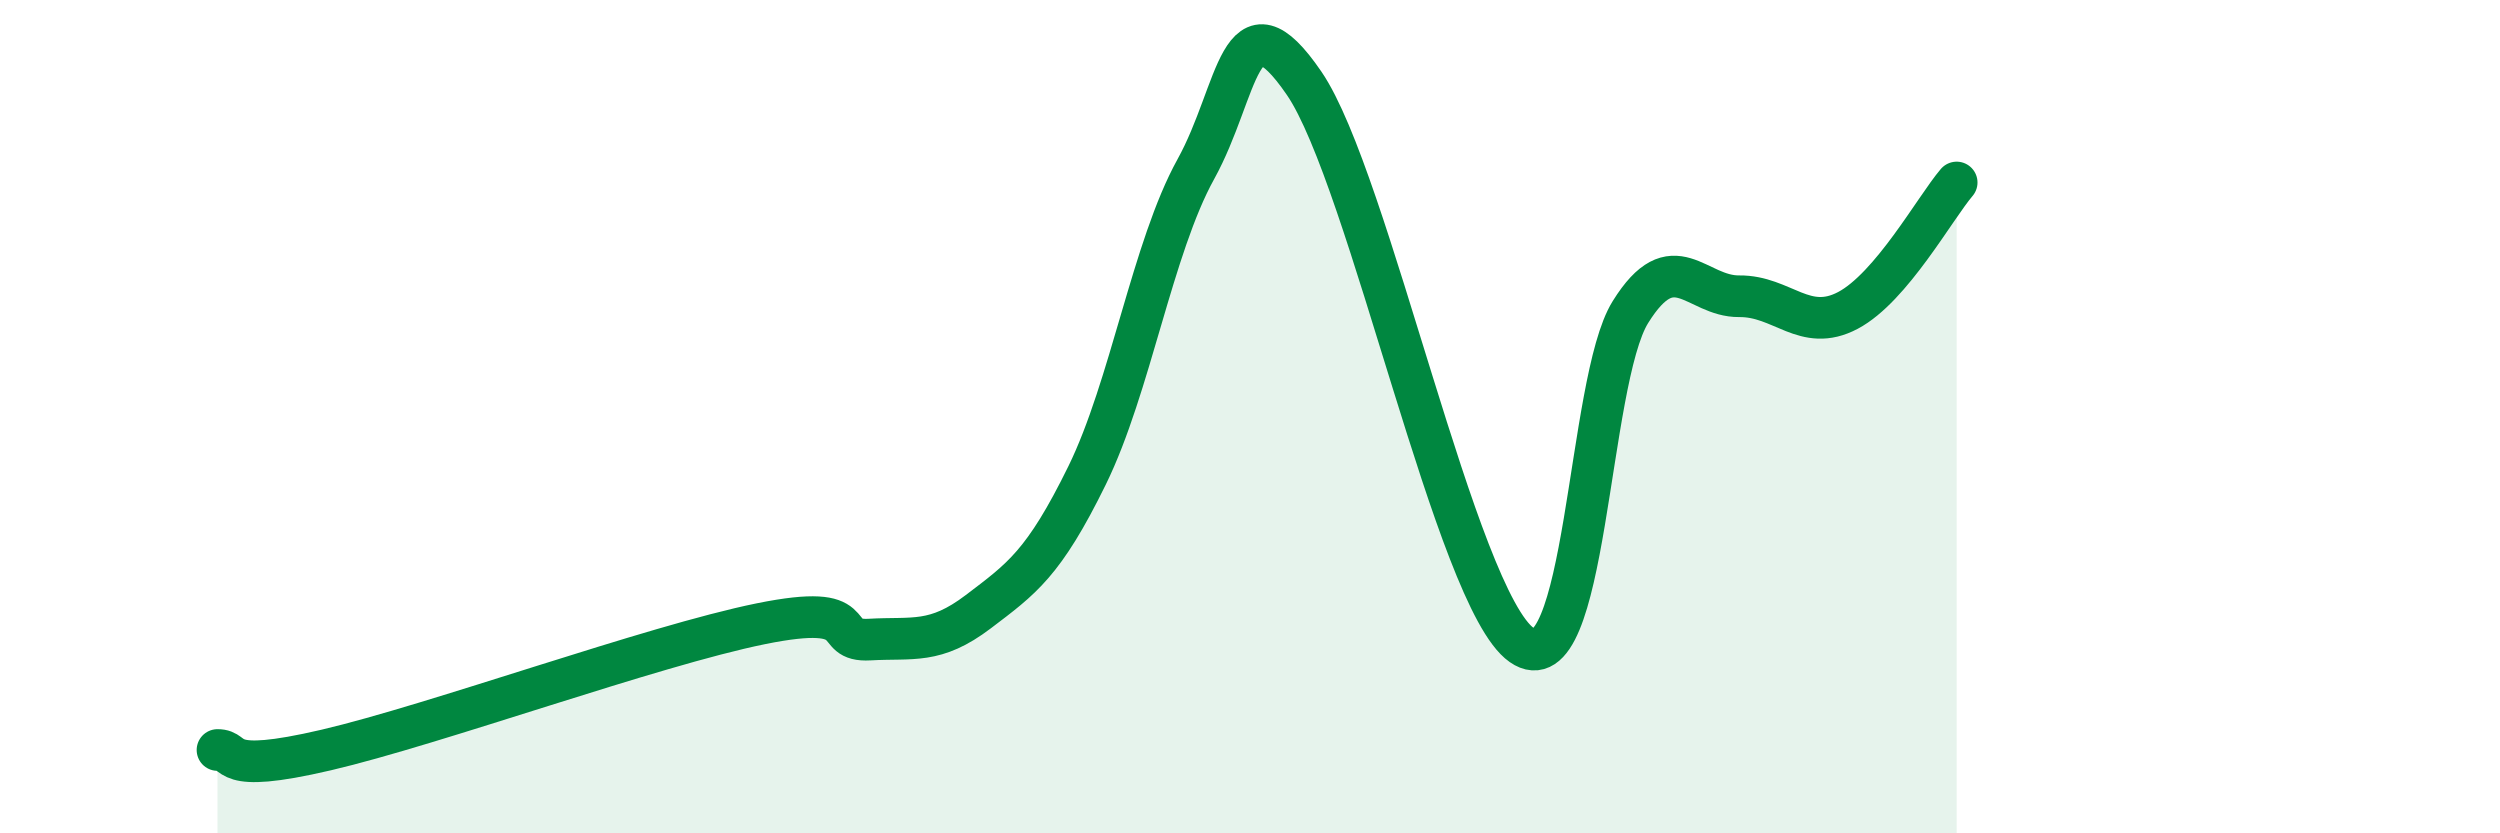 
    <svg width="60" height="20" viewBox="0 0 60 20" xmlns="http://www.w3.org/2000/svg">
      <path
        d="M 5.22,18 C 5.74,18 5.22,18.61 7.83,18 C 10.44,17.39 15.65,15.5 18.26,14.97 C 20.87,14.44 19.83,15.41 20.87,15.35 C 21.91,15.29 22.44,15.47 23.48,14.68 C 24.52,13.89 25.05,13.53 26.09,11.41 C 27.13,9.29 27.66,5.94 28.7,4.06 C 29.74,2.18 29.74,-0.28 31.3,2 C 32.86,4.28 34.95,14.38 36.52,15.48 C 38.09,16.58 38.09,9.16 39.13,7.49 C 40.17,5.82 40.7,7.12 41.74,7.11 C 42.78,7.1 43.31,8 44.35,7.45 C 45.39,6.9 46.44,4.99 46.96,4.38L46.96 20L5.22 20Z"
        fill="#008740"
        opacity="0.1"
        stroke-linecap="round"
        stroke-linejoin="round"
      />
      <path
        d="M 5.22,18 C 5.74,18 5.22,18.61 7.83,18 C 10.44,17.39 15.65,15.5 18.26,14.97 C 20.87,14.44 19.83,15.41 20.87,15.35 C 21.91,15.29 22.44,15.47 23.48,14.68 C 24.52,13.89 25.05,13.53 26.09,11.41 C 27.13,9.29 27.66,5.94 28.7,4.06 C 29.74,2.18 29.74,-0.28 31.3,2 C 32.86,4.28 34.95,14.38 36.52,15.48 C 38.09,16.58 38.09,9.16 39.13,7.49 C 40.17,5.82 40.7,7.12 41.74,7.11 C 42.78,7.1 43.31,8 44.35,7.45 C 45.39,6.9 46.44,4.99 46.96,4.38"
        stroke="#008740"
        stroke-width="1"
        fill="none"
        stroke-linecap="round"
        stroke-linejoin="round"
      />
    </svg>
  